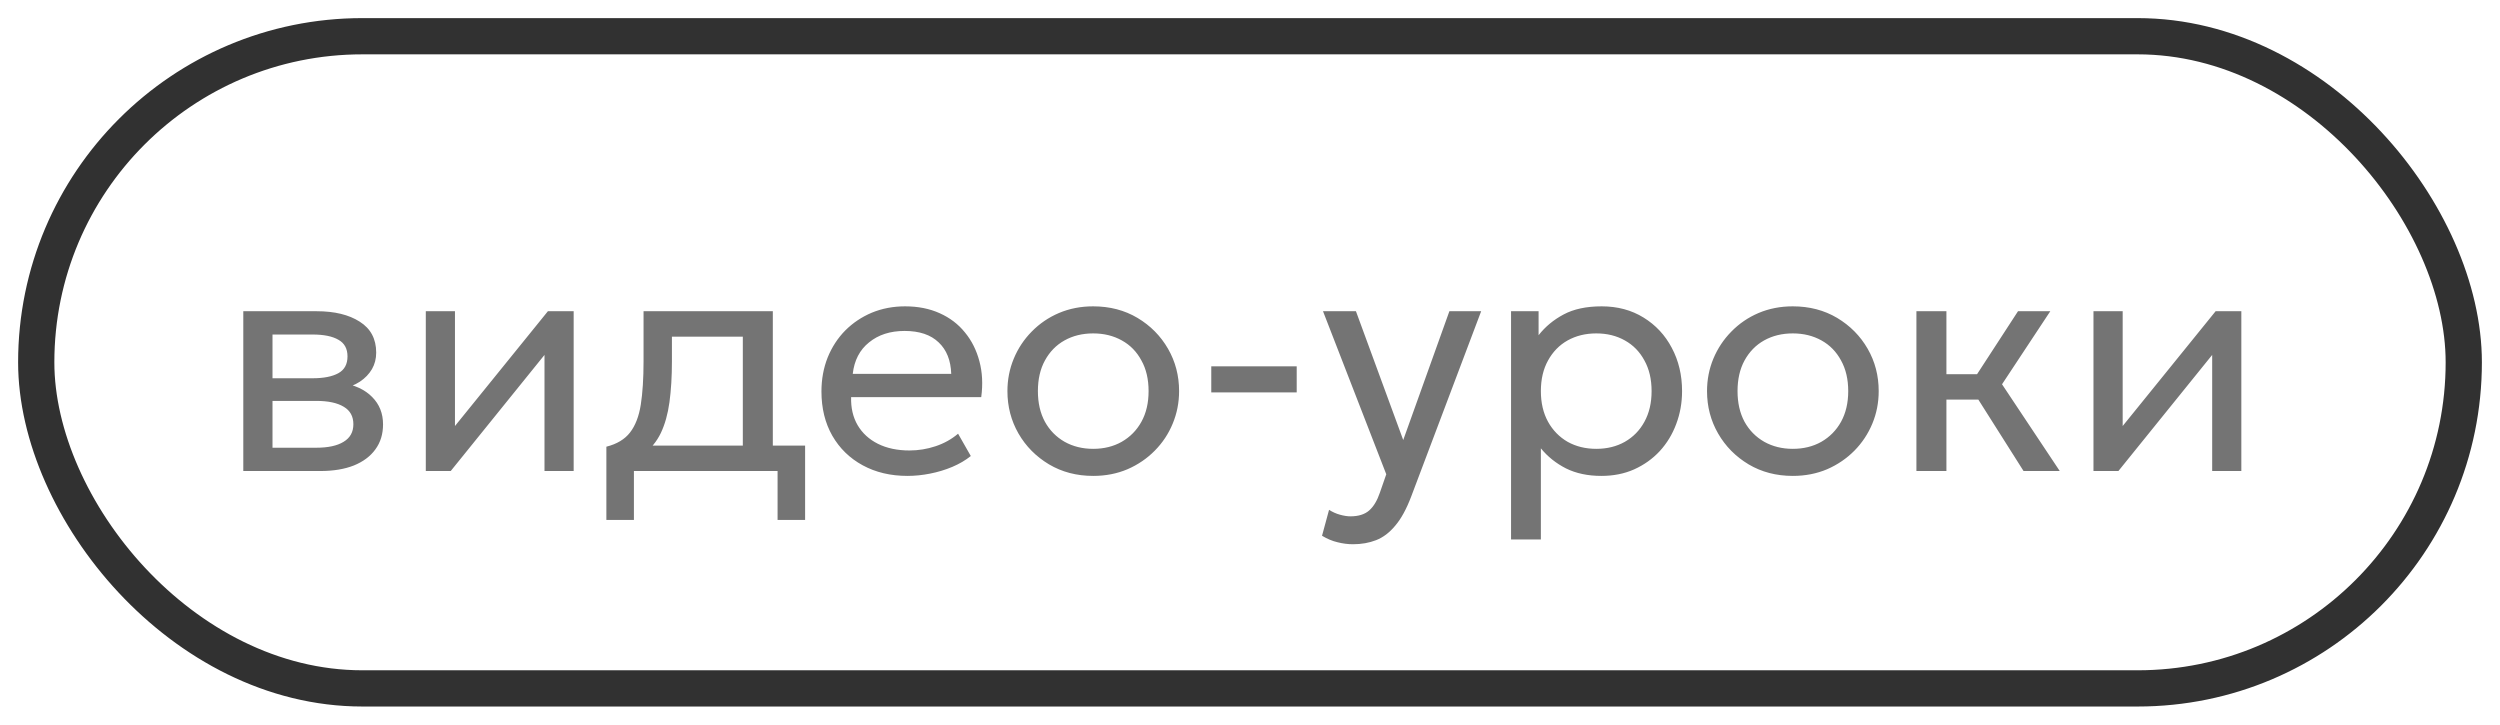 <?xml version="1.0" encoding="UTF-8"?> <svg xmlns="http://www.w3.org/2000/svg" width="69" height="20" viewBox="0 0 69 20" fill="none"><rect x="1" y="1" width="67" height="18" rx="9" stroke="#313131"></rect><path d="M6.715 13V8.59H8.741C9.232 8.59 9.629 8.686 9.928 8.878C10.232 9.07 10.383 9.355 10.383 9.733C10.383 9.901 10.344 10.053 10.266 10.188C10.188 10.322 10.077 10.438 9.933 10.534C9.789 10.627 9.62 10.696 9.425 10.741L9.411 10.561C9.786 10.621 10.072 10.753 10.271 10.957C10.472 11.158 10.572 11.41 10.572 11.713C10.572 11.98 10.502 12.21 10.361 12.402C10.223 12.594 10.024 12.742 9.767 12.847C9.508 12.949 9.201 13 8.844 13H6.715ZM7.521 12.357H8.732C9.056 12.357 9.306 12.303 9.483 12.194C9.663 12.086 9.753 11.925 9.753 11.709C9.753 11.492 9.665 11.332 9.488 11.227C9.31 11.119 9.059 11.065 8.732 11.065H7.395V10.44H8.628C8.934 10.44 9.171 10.393 9.339 10.3C9.507 10.207 9.591 10.053 9.591 9.836C9.591 9.623 9.507 9.47 9.339 9.377C9.174 9.281 8.937 9.233 8.628 9.233H7.521V12.357ZM11.752 13V8.59H12.557V11.758L15.122 8.59H15.833V13H15.028V9.796L12.44 13H11.752ZM20.502 13V9.292H18.545V9.972C18.545 10.395 18.522 10.771 18.477 11.101C18.432 11.428 18.353 11.711 18.239 11.951C18.125 12.188 17.964 12.383 17.757 12.537C17.553 12.69 17.291 12.802 16.97 12.874L16.736 12.329C17.027 12.255 17.244 12.124 17.388 11.938C17.535 11.749 17.634 11.494 17.685 11.173C17.736 10.849 17.762 10.448 17.762 9.972V8.59H21.33V13H20.502ZM16.736 14.35V12.329L17.298 12.388L17.424 12.298H22.221V14.35H21.461V13H17.496V14.35H16.736ZM25.048 13.135C24.58 13.135 24.167 13.037 23.81 12.842C23.453 12.648 23.174 12.376 22.973 12.028C22.772 11.677 22.672 11.269 22.672 10.804C22.672 10.468 22.729 10.156 22.843 9.868C22.96 9.58 23.122 9.331 23.329 9.121C23.539 8.911 23.783 8.748 24.062 8.63C24.344 8.514 24.65 8.455 24.98 8.455C25.337 8.455 25.655 8.518 25.934 8.644C26.216 8.77 26.449 8.947 26.632 9.175C26.818 9.4 26.951 9.665 27.032 9.972C27.113 10.274 27.13 10.604 27.082 10.961H23.491C23.482 11.255 23.542 11.514 23.671 11.736C23.8 11.954 23.986 12.126 24.229 12.248C24.475 12.371 24.766 12.433 25.102 12.433C25.348 12.433 25.588 12.394 25.822 12.316C26.056 12.238 26.263 12.123 26.443 11.97L26.794 12.586C26.65 12.703 26.479 12.803 26.281 12.887C26.086 12.969 25.882 13.03 25.669 13.072C25.456 13.114 25.249 13.135 25.048 13.135ZM23.536 10.318H26.254C26.242 9.946 26.126 9.656 25.907 9.45C25.688 9.239 25.375 9.134 24.967 9.134C24.571 9.134 24.244 9.239 23.986 9.45C23.728 9.656 23.578 9.946 23.536 10.318ZM30.172 13.135C29.715 13.135 29.309 13.028 28.952 12.816C28.595 12.602 28.314 12.319 28.11 11.965C27.907 11.611 27.805 11.221 27.805 10.795C27.805 10.48 27.863 10.181 27.98 9.899C28.097 9.617 28.262 9.368 28.475 9.152C28.688 8.934 28.939 8.762 29.227 8.639C29.515 8.517 29.829 8.455 30.172 8.455C30.631 8.455 31.038 8.562 31.395 8.774C31.753 8.988 32.033 9.271 32.237 9.625C32.441 9.979 32.543 10.369 32.543 10.795C32.543 11.11 32.484 11.409 32.367 11.691C32.251 11.973 32.086 12.222 31.872 12.438C31.66 12.653 31.409 12.825 31.121 12.95C30.833 13.073 30.517 13.135 30.172 13.135ZM30.172 12.388C30.468 12.388 30.731 12.323 30.959 12.194C31.19 12.062 31.372 11.878 31.503 11.641C31.636 11.401 31.701 11.119 31.701 10.795C31.701 10.468 31.636 10.186 31.503 9.949C31.375 9.709 31.195 9.524 30.963 9.396C30.733 9.267 30.468 9.202 30.172 9.202C29.875 9.202 29.61 9.267 29.38 9.396C29.151 9.524 28.971 9.709 28.84 9.949C28.71 10.186 28.646 10.468 28.646 10.795C28.646 11.119 28.71 11.401 28.84 11.641C28.971 11.878 29.153 12.062 29.384 12.194C29.615 12.323 29.878 12.388 30.172 12.388ZM33.431 10.831V10.111H35.789V10.831H33.431ZM37.343 15.021C37.199 15.021 37.057 15.002 36.916 14.966C36.775 14.934 36.632 14.873 36.488 14.787L36.682 14.071C36.775 14.131 36.875 14.176 36.983 14.206C37.091 14.236 37.187 14.251 37.271 14.251C37.493 14.251 37.666 14.197 37.789 14.089C37.912 13.981 38.011 13.816 38.086 13.594L38.261 13.09L36.515 8.59H37.424L38.729 12.145L40.003 8.59H40.88L38.95 13.702C38.818 14.05 38.671 14.319 38.509 14.508C38.35 14.7 38.174 14.833 37.982 14.908C37.79 14.983 37.577 15.021 37.343 15.021ZM41.705 14.89V8.59H42.465V9.252C42.648 9.018 42.878 8.827 43.154 8.68C43.433 8.53 43.784 8.455 44.207 8.455C44.645 8.455 45.03 8.559 45.363 8.765C45.696 8.97 45.956 9.248 46.142 9.602C46.331 9.957 46.425 10.354 46.425 10.795C46.425 11.116 46.371 11.419 46.263 11.704C46.158 11.986 46.007 12.235 45.809 12.451C45.611 12.664 45.375 12.832 45.102 12.955C44.832 13.075 44.531 13.135 44.198 13.135C43.826 13.135 43.5 13.066 43.221 12.928C42.945 12.787 42.714 12.602 42.528 12.374V14.89H41.705ZM44.058 12.388C44.355 12.388 44.618 12.323 44.846 12.194C45.077 12.062 45.257 11.878 45.386 11.641C45.518 11.401 45.584 11.119 45.584 10.795C45.584 10.468 45.518 10.186 45.386 9.949C45.257 9.709 45.077 9.524 44.846 9.396C44.618 9.267 44.355 9.202 44.058 9.202C43.761 9.202 43.497 9.267 43.266 9.396C43.038 9.524 42.858 9.709 42.726 9.949C42.594 10.186 42.528 10.468 42.528 10.795C42.528 11.119 42.594 11.401 42.726 11.641C42.858 11.878 43.038 12.062 43.266 12.194C43.497 12.323 43.761 12.388 44.058 12.388ZM49.481 13.135C49.025 13.135 48.618 13.028 48.261 12.816C47.904 12.602 47.624 12.319 47.42 11.965C47.216 11.611 47.114 11.221 47.114 10.795C47.114 10.48 47.172 10.181 47.289 9.899C47.407 9.617 47.572 9.368 47.785 9.152C47.998 8.934 48.248 8.762 48.536 8.639C48.824 8.517 49.139 8.455 49.481 8.455C49.94 8.455 50.348 8.562 50.705 8.774C51.062 8.988 51.343 9.271 51.547 9.625C51.751 9.979 51.852 10.369 51.852 10.795C51.852 11.11 51.794 11.409 51.677 11.691C51.56 11.973 51.395 12.222 51.182 12.438C50.969 12.653 50.718 12.825 50.431 12.95C50.142 13.073 49.826 13.135 49.481 13.135ZM49.481 12.388C49.778 12.388 50.041 12.323 50.269 12.194C50.499 12.062 50.681 11.878 50.813 11.641C50.945 11.401 51.011 11.119 51.011 10.795C51.011 10.468 50.945 10.186 50.813 9.949C50.684 9.709 50.504 9.524 50.273 9.396C50.042 9.267 49.778 9.202 49.481 9.202C49.184 9.202 48.92 9.267 48.689 9.396C48.461 9.524 48.281 9.709 48.149 9.949C48.02 10.186 47.956 10.468 47.956 10.795C47.956 11.119 48.02 11.401 48.149 11.641C48.281 11.878 48.462 12.062 48.694 12.194C48.925 12.323 49.187 12.388 49.481 12.388ZM55.85 13L54.36 10.646L55.697 8.59H56.588L55.256 10.606L56.849 13H55.85ZM52.893 13V8.59H53.721V10.327H55.04V11.029H53.721V13H52.893ZM57.78 13V8.59H58.586V11.758L61.151 8.59H61.861V13H61.056V9.796L58.468 13H57.78Z" fill="#747474"></path></svg> 